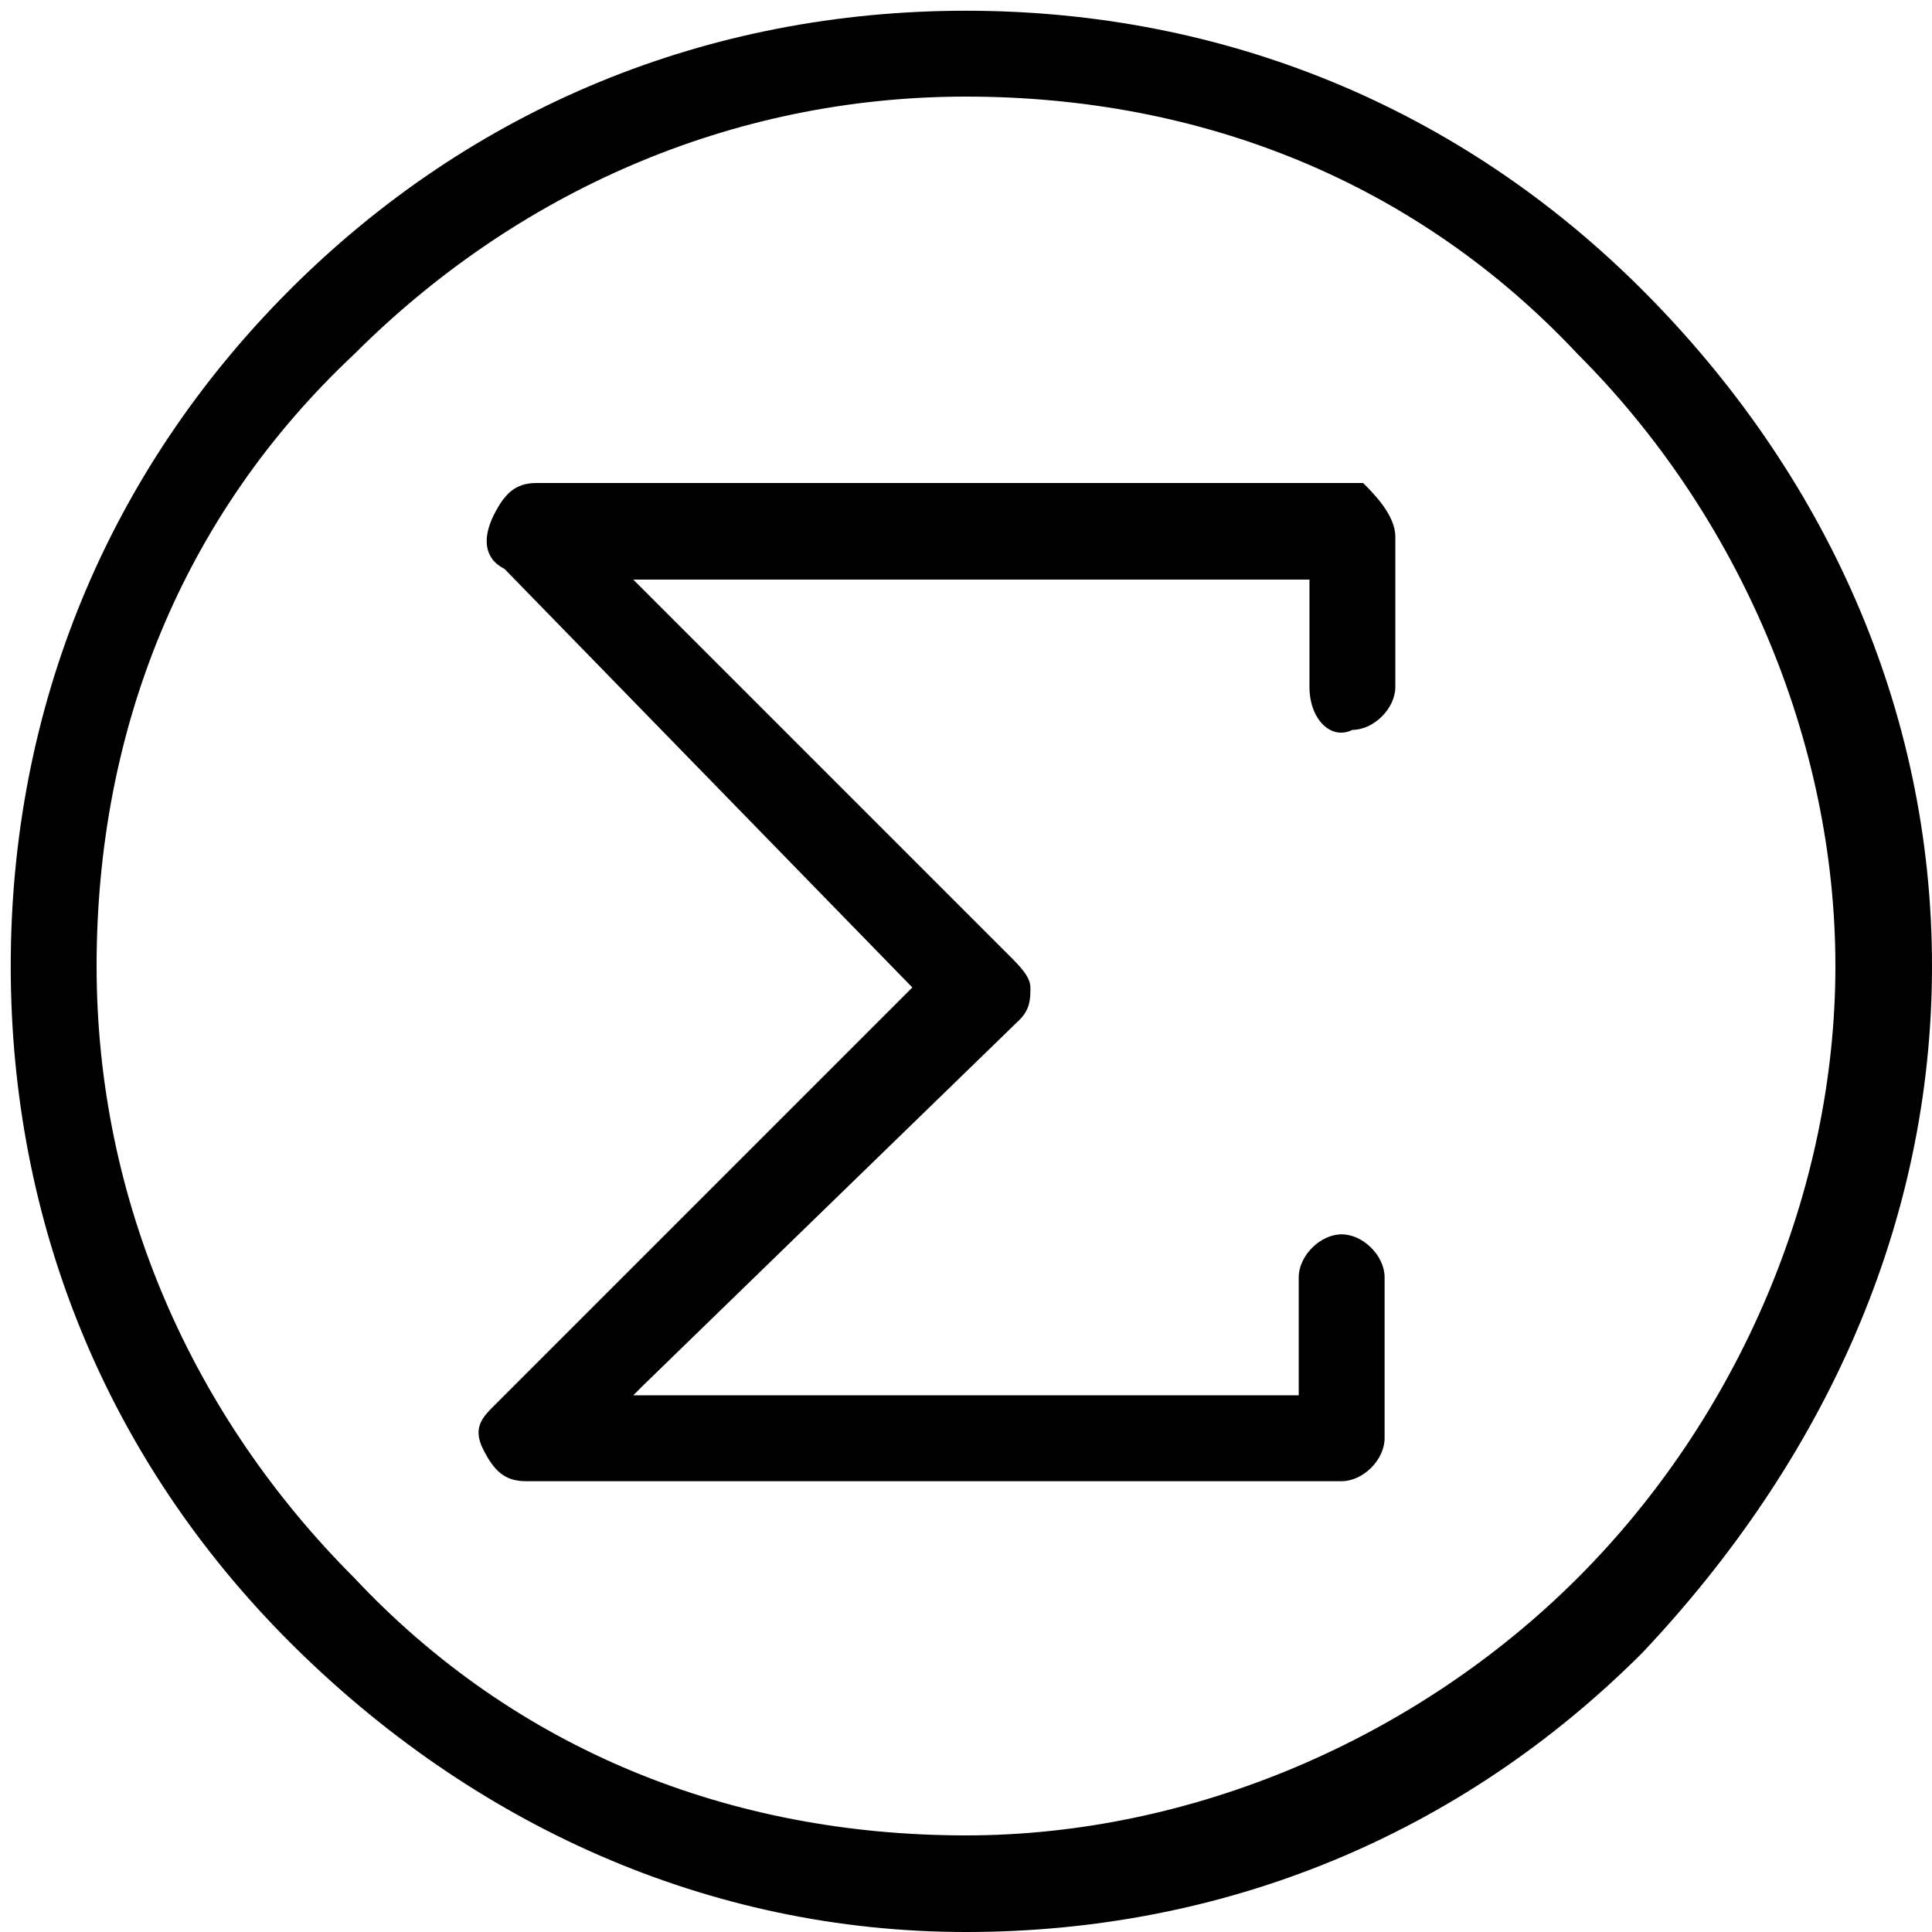 <?xml version="1.0" encoding="utf-8"?>
<!-- Generator: Adobe Illustrator 17.1.0, SVG Export Plug-In . SVG Version: 6.00 Build 0)  -->
<!DOCTYPE svg PUBLIC "-//W3C//DTD SVG 1.1//EN" "http://www.w3.org/Graphics/SVG/1.1/DTD/svg11.dtd">
<svg version="1.1" id="Layer_1" xmlns="http://www.w3.org/2000/svg" xmlns:xlink="http://www.w3.org/1999/xlink" x="0px" y="0px"
	 viewBox="0 0 18 18" enable-background="new 0 0 18 18" xml:space="preserve">
<g>
	<g>
		<path d="M15.3,2.7C13.6,1,11.4,0.1,9,0.1C6.6,0.1,4.4,1,2.7,2.7C1,4.4,0.1,6.6,0.1,9c0,2.4,0.9,4.6,2.6,6.3C4.4,17,6.6,18,9,18
			c2.4,0,4.6-0.9,6.3-2.6C17,13.6,18,11.4,18,9C18,6.6,17,4.4,15.3,2.7z M14.7,14.7c-1.5,1.5-3.6,2.4-5.7,2.4
			c-2.2,0-4.2-0.8-5.7-2.4C1.8,13.2,0.9,11.2,0.9,9c0-2.2,0.8-4.2,2.4-5.7C4.8,1.8,6.8,0.9,9,0.9c2.2,0,4.2,0.8,5.7,2.4
			c1.5,1.5,2.4,3.6,2.4,5.7S16.2,13.2,14.7,14.7z"/>
	</g>
	<g>
		<path d="M12.2,6.4v-1H5.9l3.5,3.5C9.5,9,9.6,9.1,9.6,9.2c0,0.1,0,0.2-0.1,0.3L6,12.9L5.9,13h6.2v-1.1c0-0.2,0.2-0.4,0.4-0.4
			c0.2,0,0.4,0.2,0.4,0.4v1.5c0,0.2-0.2,0.4-0.4,0.4H4.9c-0.2,0-0.3-0.1-0.4-0.3c-0.1-0.2,0-0.3,0.1-0.4l3.9-3.9l0,0L4.7,5.3
			C4.5,5.2,4.5,5,4.6,4.8c0.1-0.2,0.2-0.3,0.4-0.3h7.7C12.8,4.6,13,4.8,13,5v1.4c0,0.2-0.2,0.4-0.4,0.4C12.4,6.9,12.2,6.7,12.2,6.4z
			"/>
	</g>
</g>
</svg>
